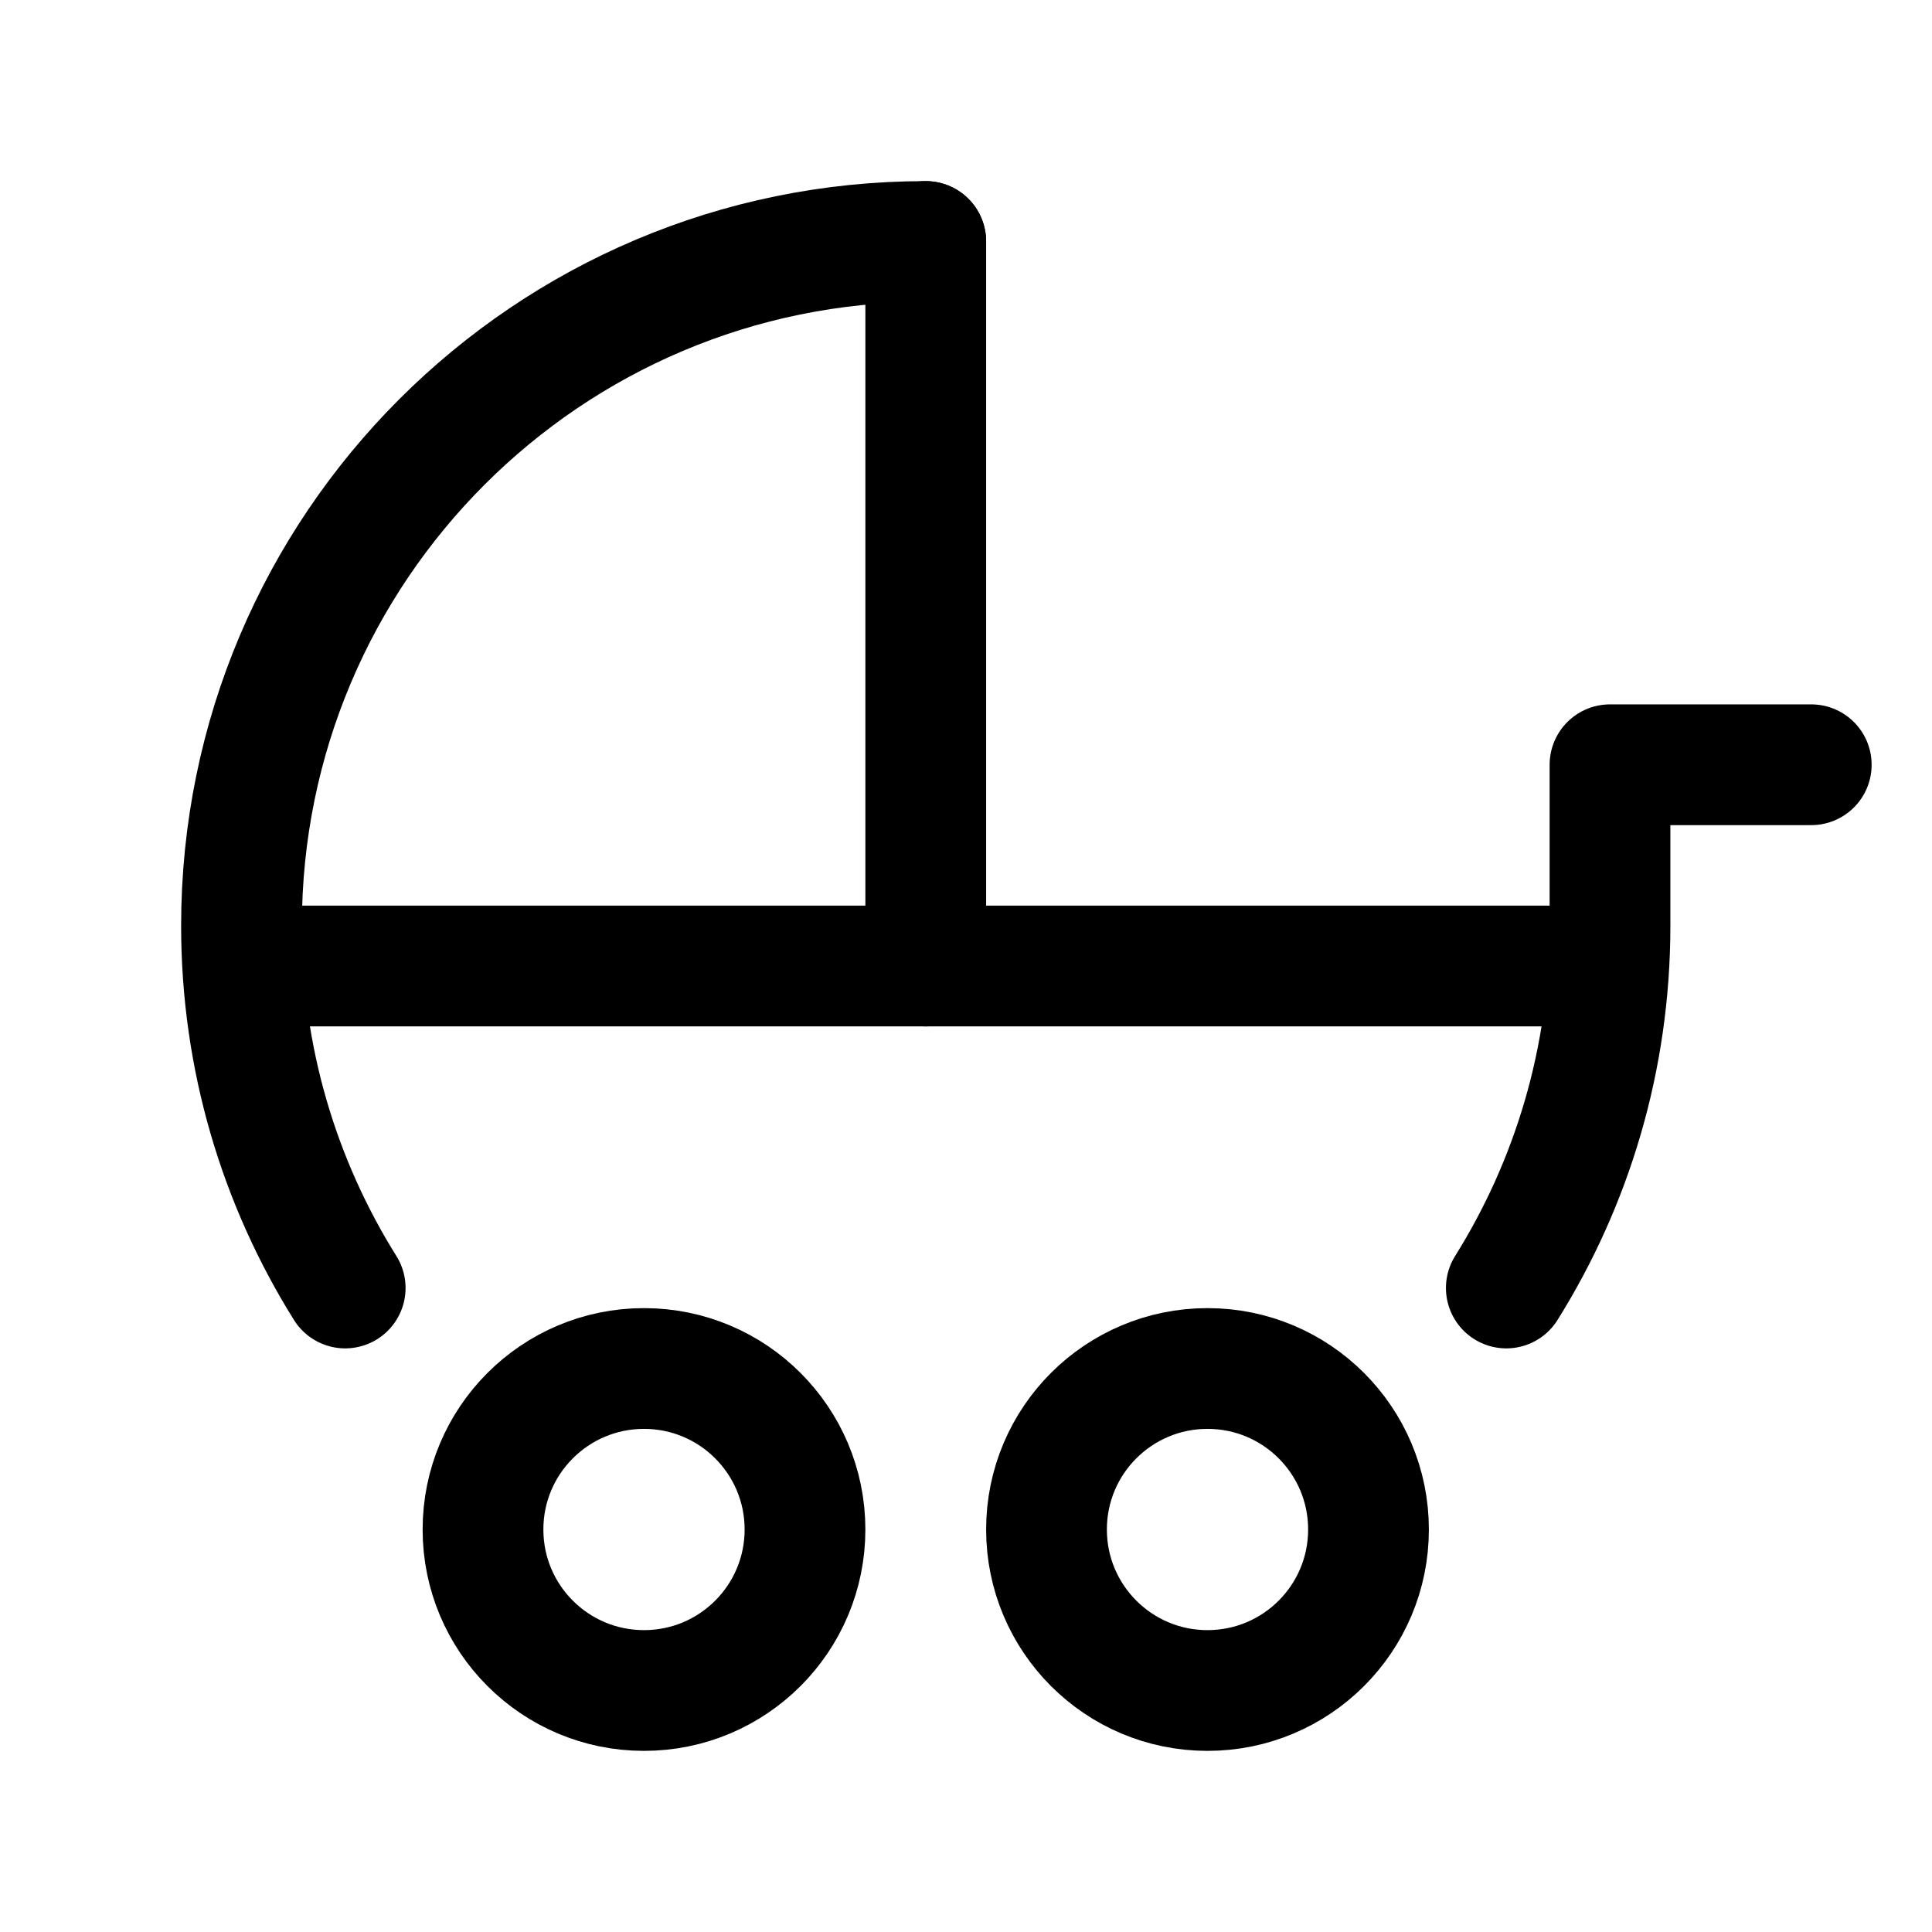 <svg width="24" height="24" stroke-width="1.5" viewBox="0 0 24 24" fill="none" xmlns="http://www.w3.org/2000/svg">
<path d="M11.5 3C6.806 3 3 6.806 3 11.5C3 13.153 3.472 14.695 4.288 16" stroke="currentColor"  stroke-linecap="round" stroke-linejoin="round"/>
<path d="M18.712 16C19.528 14.695 20 13.153 20 11.5V9.5H22.5" stroke="currentColor"  stroke-linecap="round" stroke-linejoin="round"/>
<path d="M8 21C6.895 21 6 20.105 6 19C6 17.895 6.895 17 8 17C9.105 17 10 17.895 10 19C10 20.105 9.105 21 8 21Z" stroke="currentColor"  stroke-linecap="round" stroke-linejoin="round"/>
<path d="M15 21C13.895 21 13 20.105 13 19C13 17.895 13.895 17 15 17C16.105 17 17 17.895 17 19C17 20.105 16.105 21 15 21Z" stroke="currentColor"  stroke-linecap="round" stroke-linejoin="round"/>
<path d="M11.5 3V12" stroke="currentColor"  stroke-linecap="round" stroke-linejoin="round"/>
<path d="M3.5 12H19.5" stroke="currentColor"  stroke-linecap="round" stroke-linejoin="round"/>
</svg>
